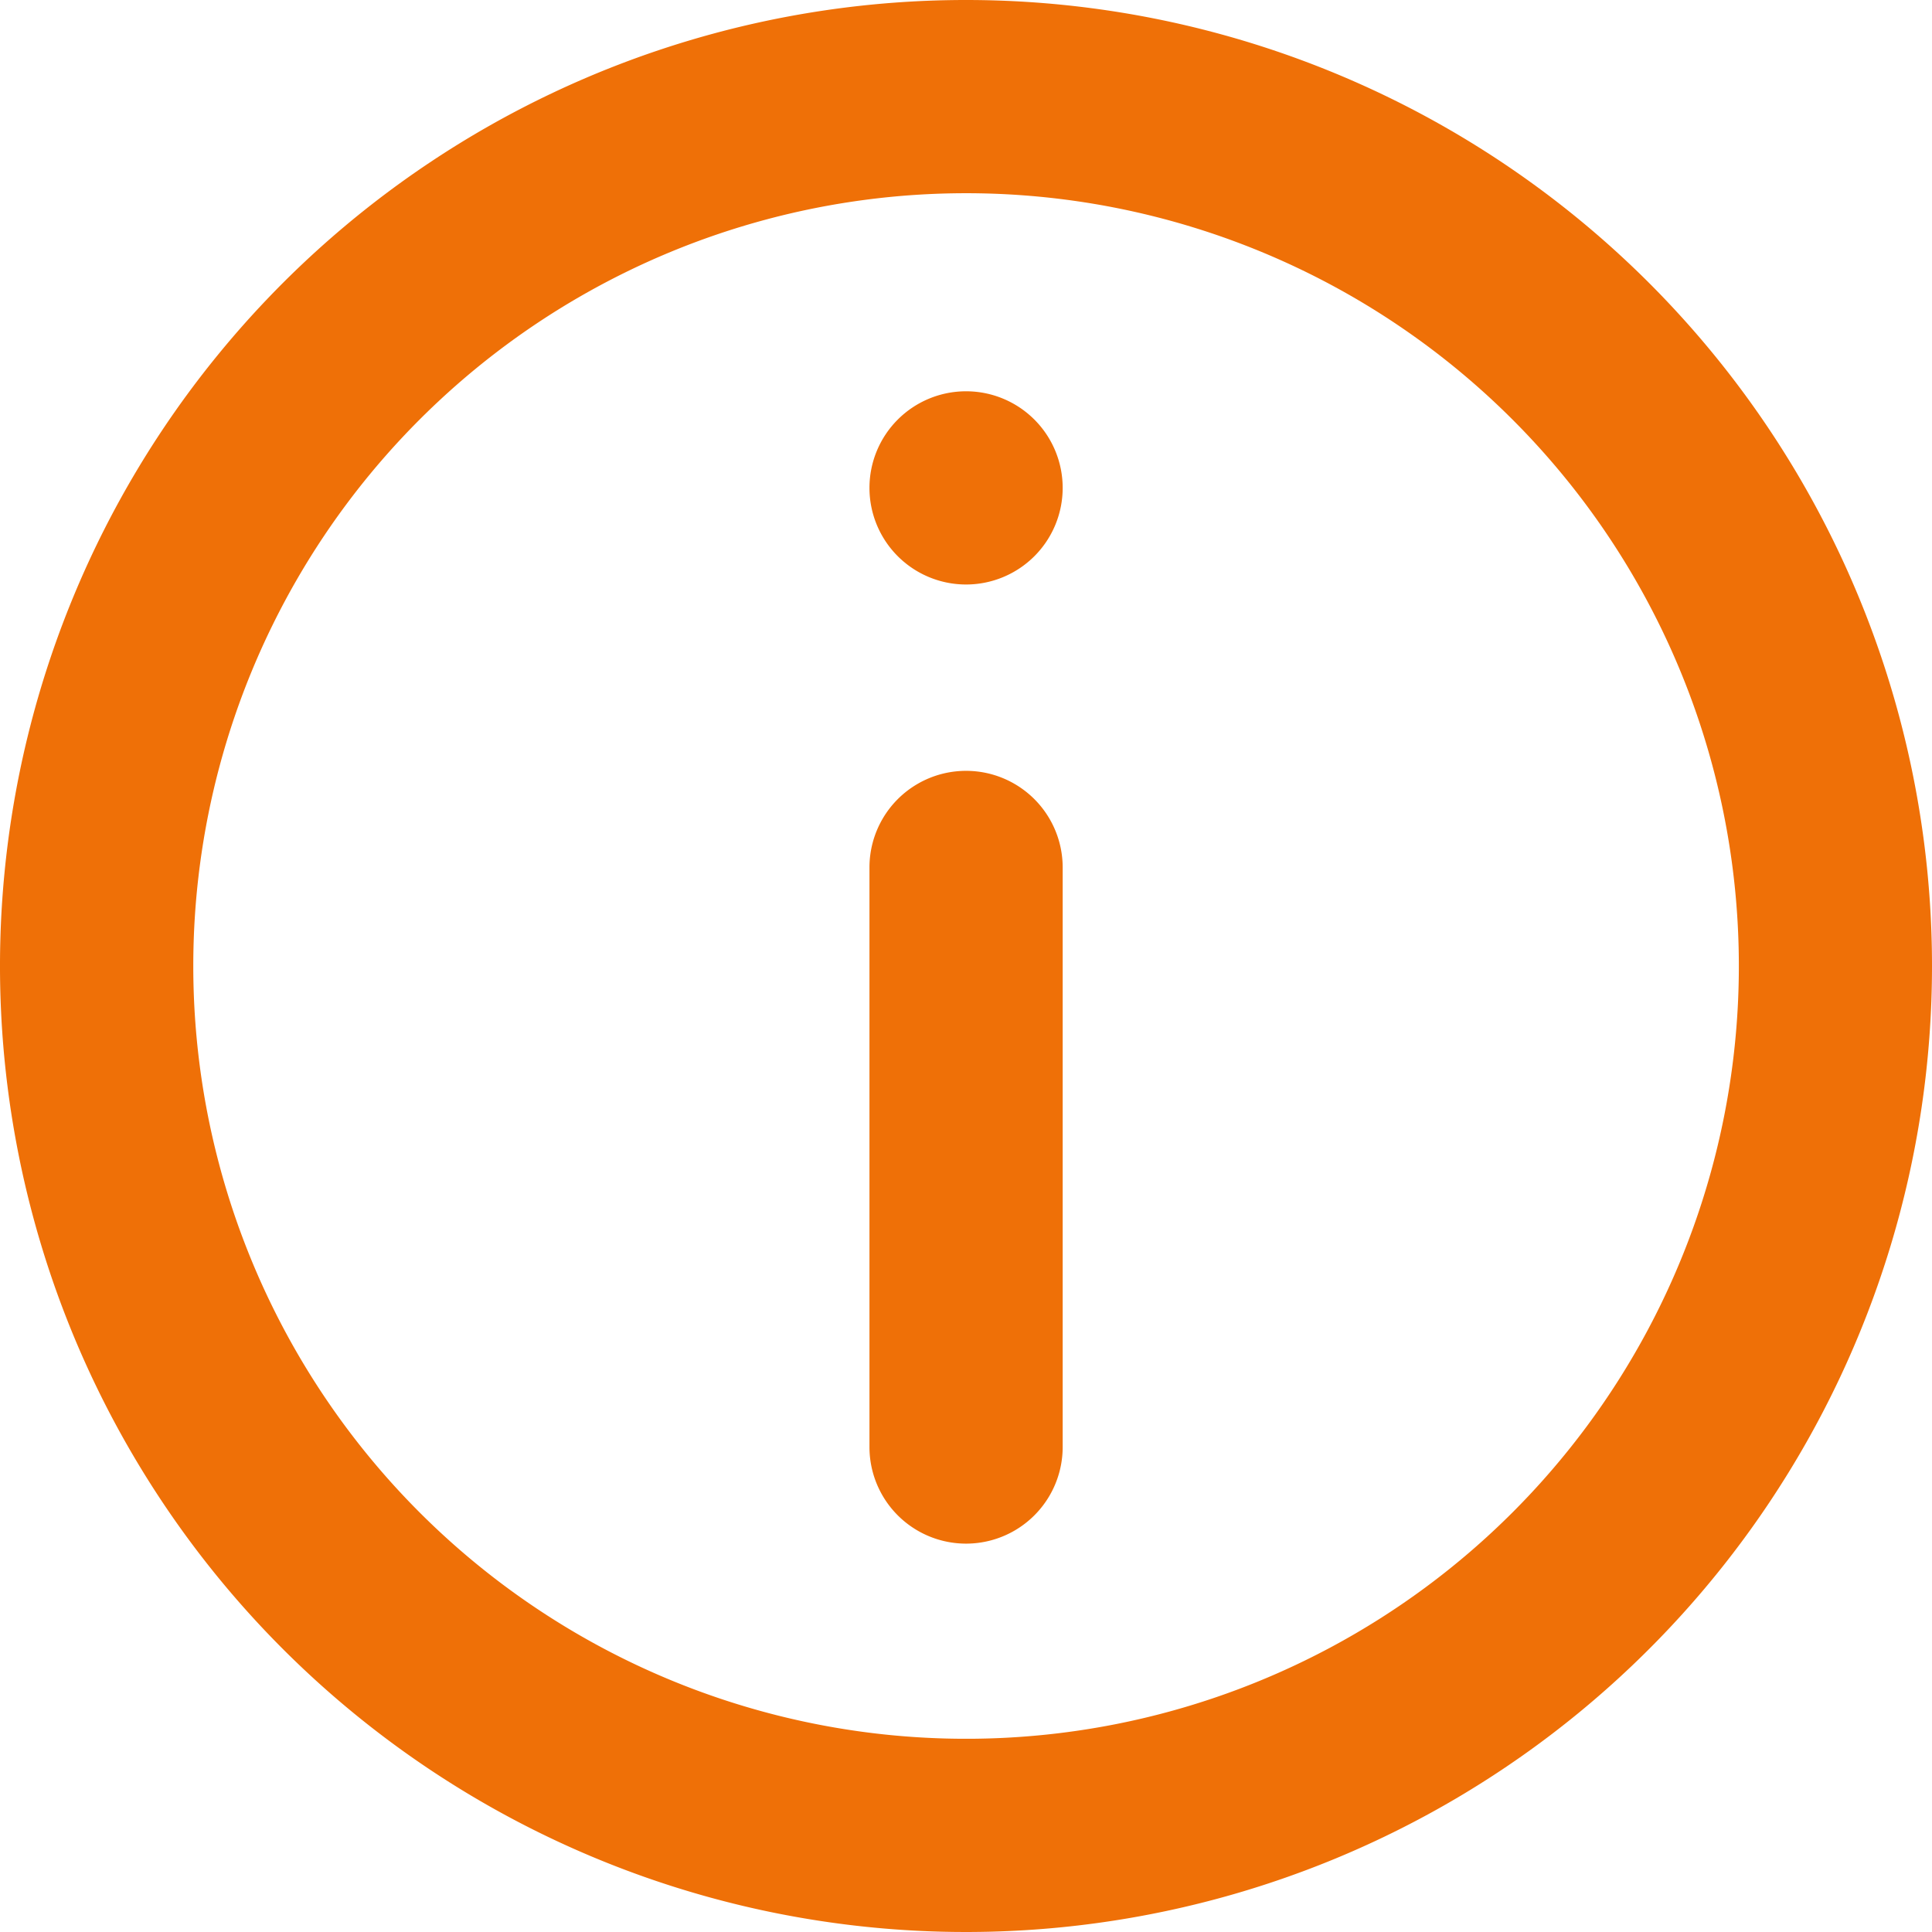 <svg xmlns="http://www.w3.org/2000/svg" width="27.858" height="27.858" viewBox="0 0 27.858 27.858">
  <g id="info" transform="translate(-2.999 -3)">
    <path id="Path_3" data-name="Path 3" d="M16.5,16.363a1.393,1.393,0,1,1,2.786,0V24.72a1.393,1.393,0,0,1-2.786,0Z" transform="translate(-0.964 -0.855)" fill="#ef7007"/>
    <path id="Path_4" data-name="Path 4" d="M17.893,9.076a1.393,1.393,0,1,0,1.393,1.393A1.393,1.393,0,0,0,17.893,9.076Z" transform="translate(-0.964 -0.434)" fill="#ef7007"/>
    <path id="Path_5" data-name="Path 5" d="M16.929,3A13.929,13.929,0,1,0,30.857,16.929,13.929,13.929,0,0,0,16.929,3ZM5.786,16.929A11.143,11.143,0,1,0,16.929,5.786,11.143,11.143,0,0,0,5.786,16.929Z" fill="#ef7007" fill-rule="evenodd"/>
  </g>
</svg>
